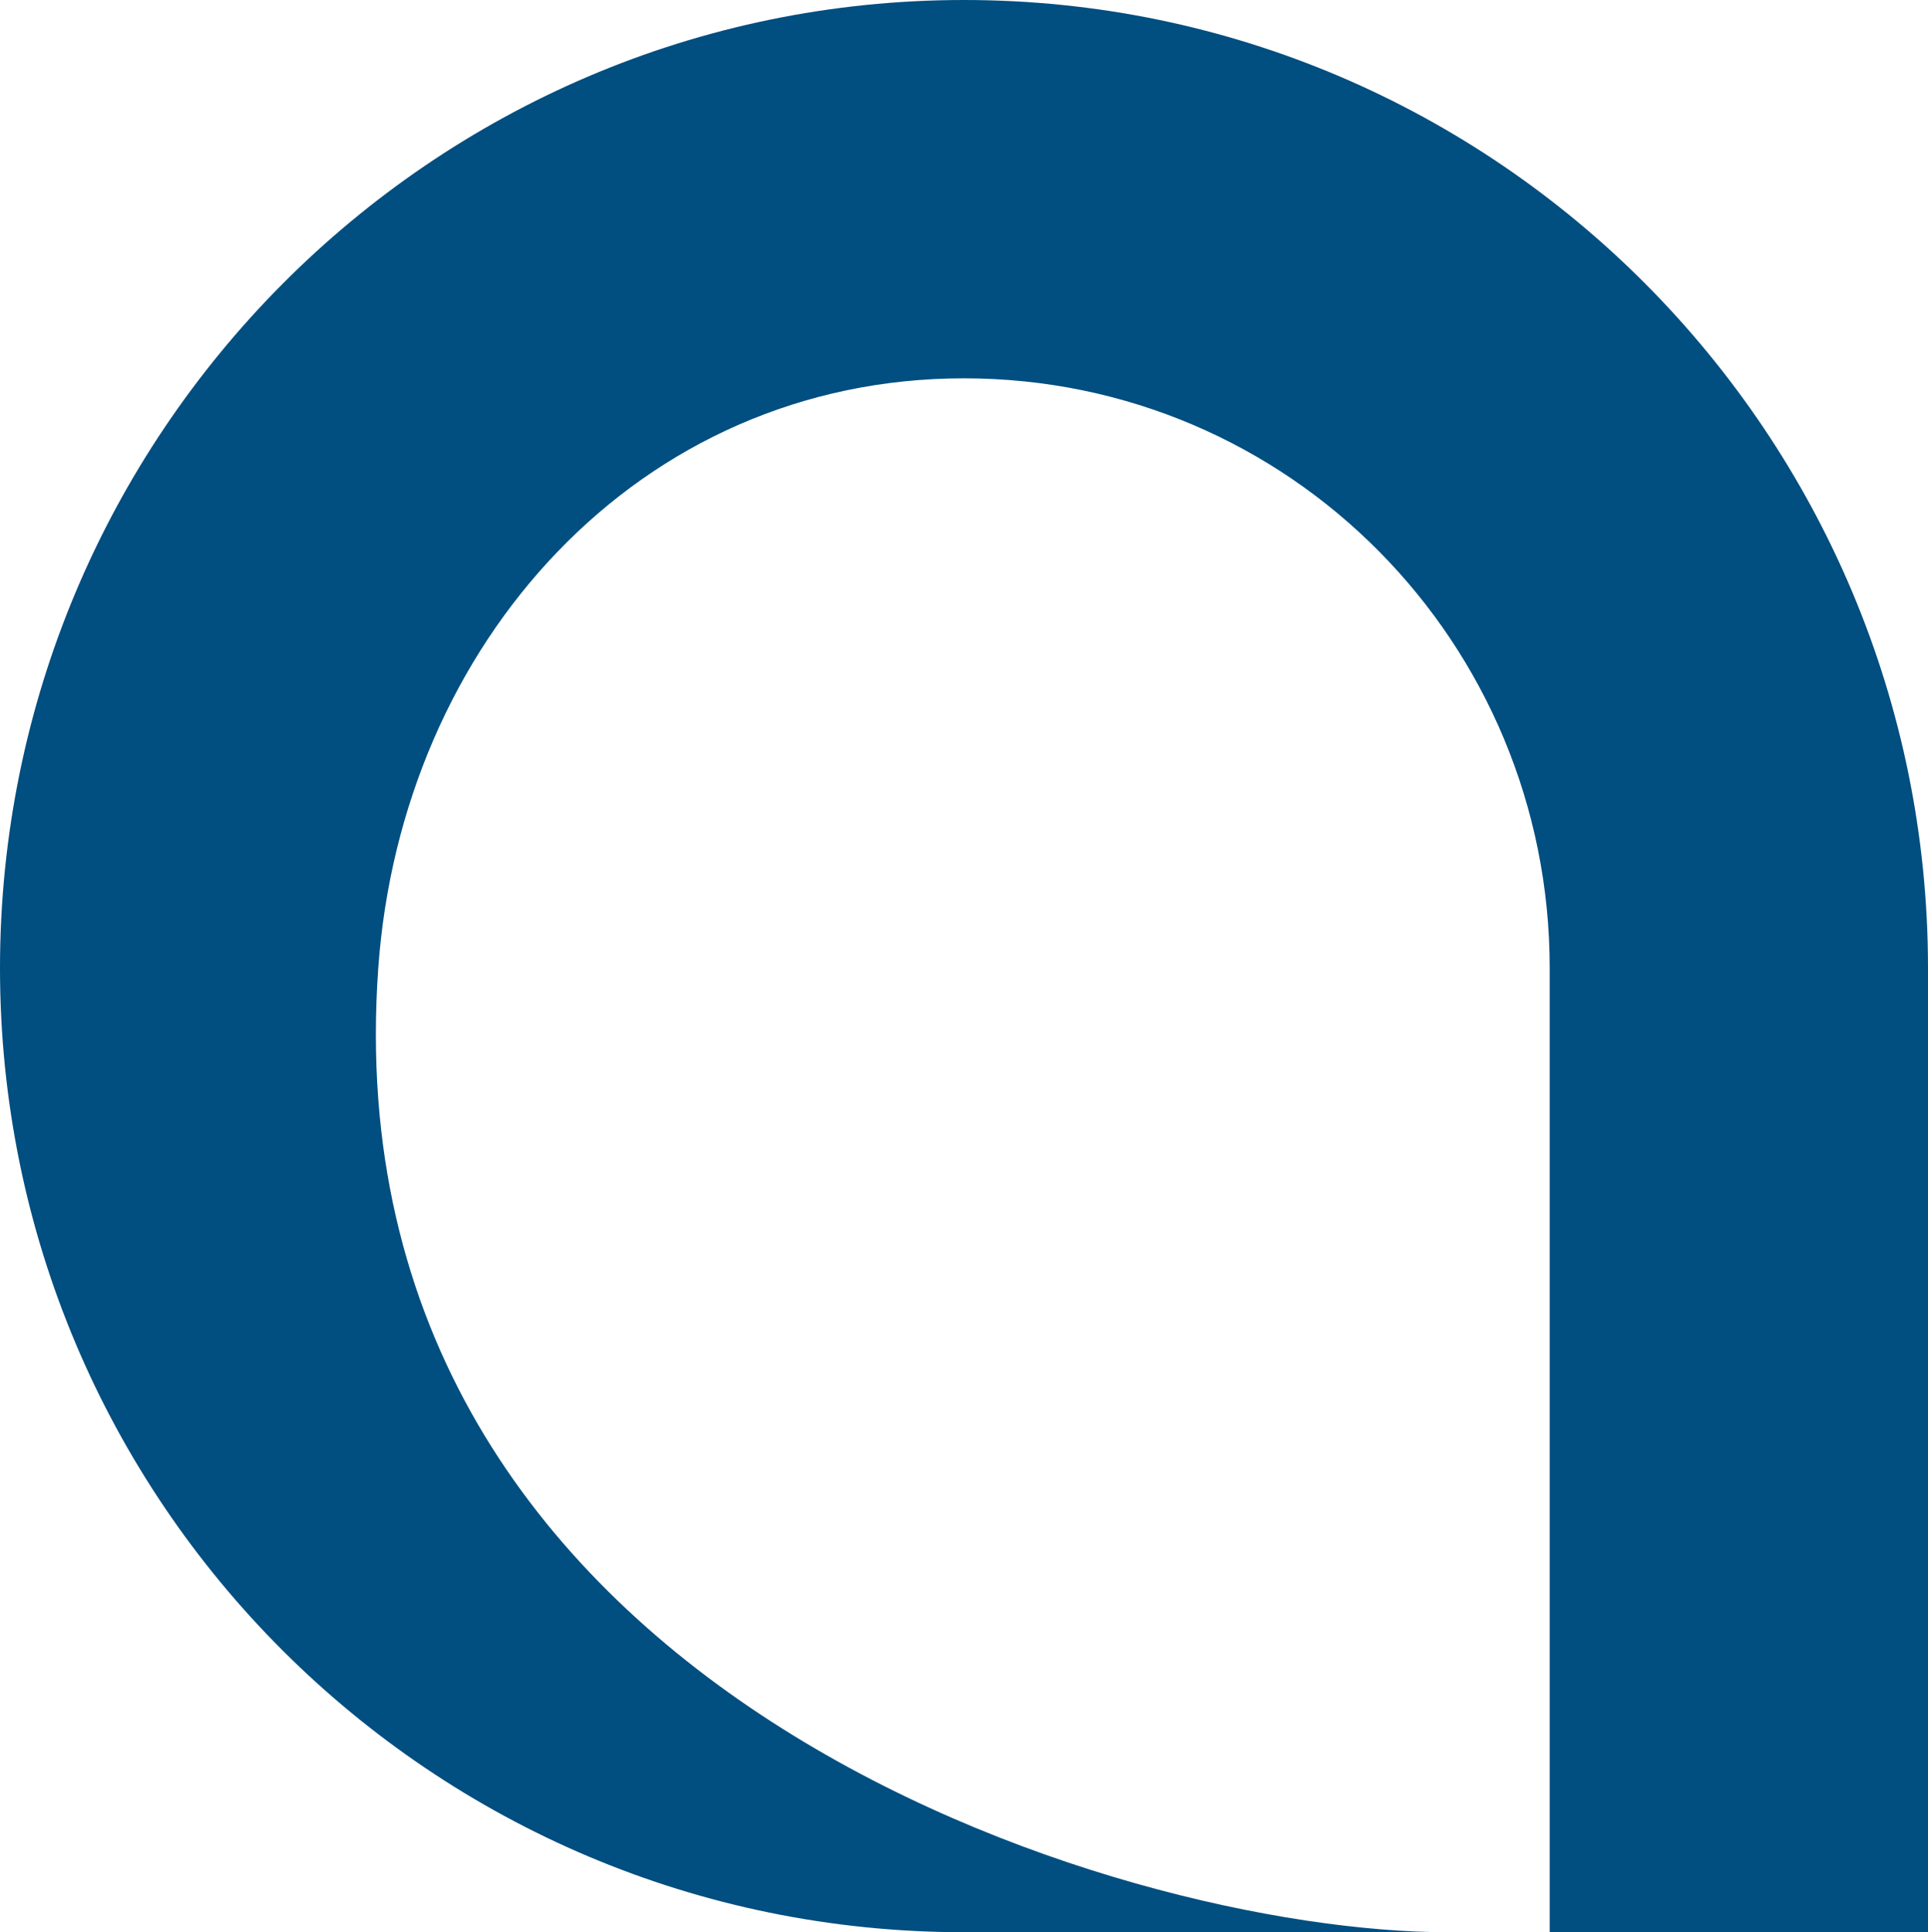 <svg xmlns="http://www.w3.org/2000/svg" version="1.1" xmlns:xlink="http://www.w3.org/1999/xlink" width="133.964" height="134.247"><svg id="SvgjsSvg1001" xmlns="http://www.w3.org/2000/svg" viewBox="0 0 133.964 134.247"><path d="M133.964,134.247h-26.285v-66.981c0-22.61-18.088-40.981-40.698-40.981s-39.094,18.428-40.698,40.981c-3.577,50.284,51.65,66.981,74.26,66.981h-33.562C29.957,134.247,0,104.288,0,67.266S29.957,0,66.981,0s66.983,30.241,66.983,67.266v66.981Z" fill="#014e80"></path></svg><style>@media (prefers-color-scheme: light) { :root { filter: none; } }
@media (prefers-color-scheme: dark) { :root { filter: none; } }
</style></svg>
